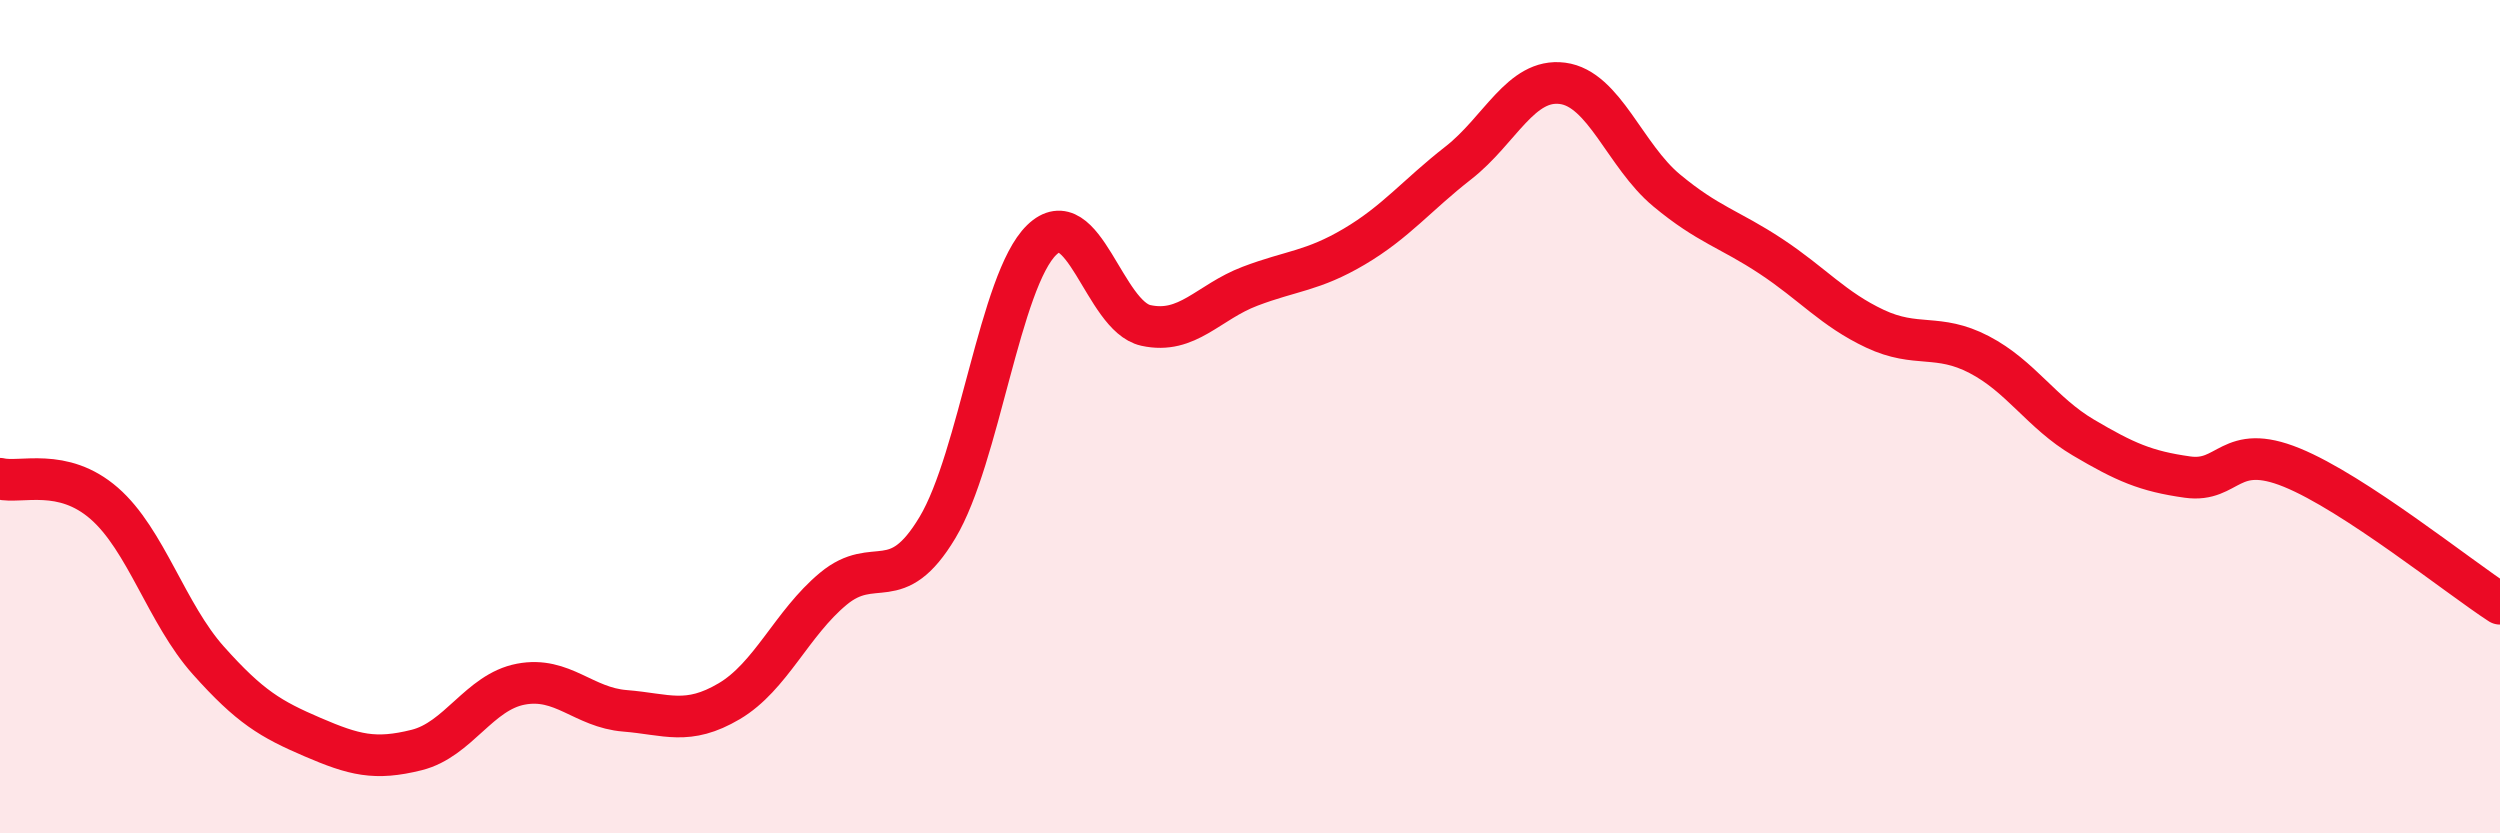 
    <svg width="60" height="20" viewBox="0 0 60 20" xmlns="http://www.w3.org/2000/svg">
      <path
        d="M 0,11.49 C 0.5,11.61 1.5,11.21 2.5,12.08 C 3.5,12.95 4,14.73 5,15.85 C 6,16.97 6.5,17.26 7.5,17.69 C 8.5,18.12 9,18.25 10,18 C 11,17.75 11.5,16.61 12.5,16.42 C 13.5,16.23 14,16.98 15,17.06 C 16,17.14 16.5,17.42 17.5,16.83 C 18.5,16.24 19,14.96 20,14.13 C 21,13.3 21.5,14.33 22.5,12.66 C 23.5,10.99 24,6.73 25,5.76 C 26,4.79 26.5,7.59 27.5,7.81 C 28.5,8.03 29,7.25 30,6.87 C 31,6.49 31.5,6.51 32.5,5.92 C 33.5,5.33 34,4.69 35,3.91 C 36,3.13 36.5,1.87 37.5,2 C 38.5,2.13 39,3.74 40,4.57 C 41,5.4 41.5,5.49 42.5,6.15 C 43.5,6.81 44,7.42 45,7.89 C 46,8.36 46.5,7.99 47.5,8.51 C 48.5,9.03 49,9.91 50,10.5 C 51,11.09 51.5,11.31 52.5,11.45 C 53.5,11.59 53.5,10.61 55,11.22 C 56.5,11.83 59,13.84 60,14.49L60 20L0 20Z"
        fill="#EB0A25"
        opacity="0.1"
        stroke-linecap="round"
        stroke-linejoin="round"
      />
      <path
        d="M 0,11.49 C 0.5,11.61 1.5,11.21 2.5,12.08 C 3.5,12.95 4,14.73 5,15.85 C 6,16.97 6.5,17.26 7.5,17.69 C 8.5,18.12 9,18.25 10,18 C 11,17.75 11.5,16.61 12.5,16.42 C 13.5,16.23 14,16.98 15,17.06 C 16,17.14 16.5,17.42 17.5,16.83 C 18.5,16.24 19,14.96 20,14.13 C 21,13.3 21.5,14.33 22.5,12.66 C 23.5,10.99 24,6.73 25,5.76 C 26,4.79 26.5,7.59 27.5,7.81 C 28.5,8.03 29,7.25 30,6.87 C 31,6.49 31.5,6.51 32.5,5.92 C 33.5,5.33 34,4.69 35,3.91 C 36,3.13 36.5,1.87 37.5,2 C 38.5,2.13 39,3.74 40,4.57 C 41,5.4 41.5,5.49 42.5,6.15 C 43.5,6.81 44,7.42 45,7.89 C 46,8.36 46.5,7.99 47.5,8.51 C 48.5,9.03 49,9.91 50,10.5 C 51,11.09 51.5,11.31 52.5,11.45 C 53.5,11.59 53.5,10.61 55,11.22 C 56.5,11.83 59,13.84 60,14.49"
        stroke="#EB0A25"
        stroke-width="1"
        fill="none"
        stroke-linecap="round"
        stroke-linejoin="round"
      />
    </svg>
  